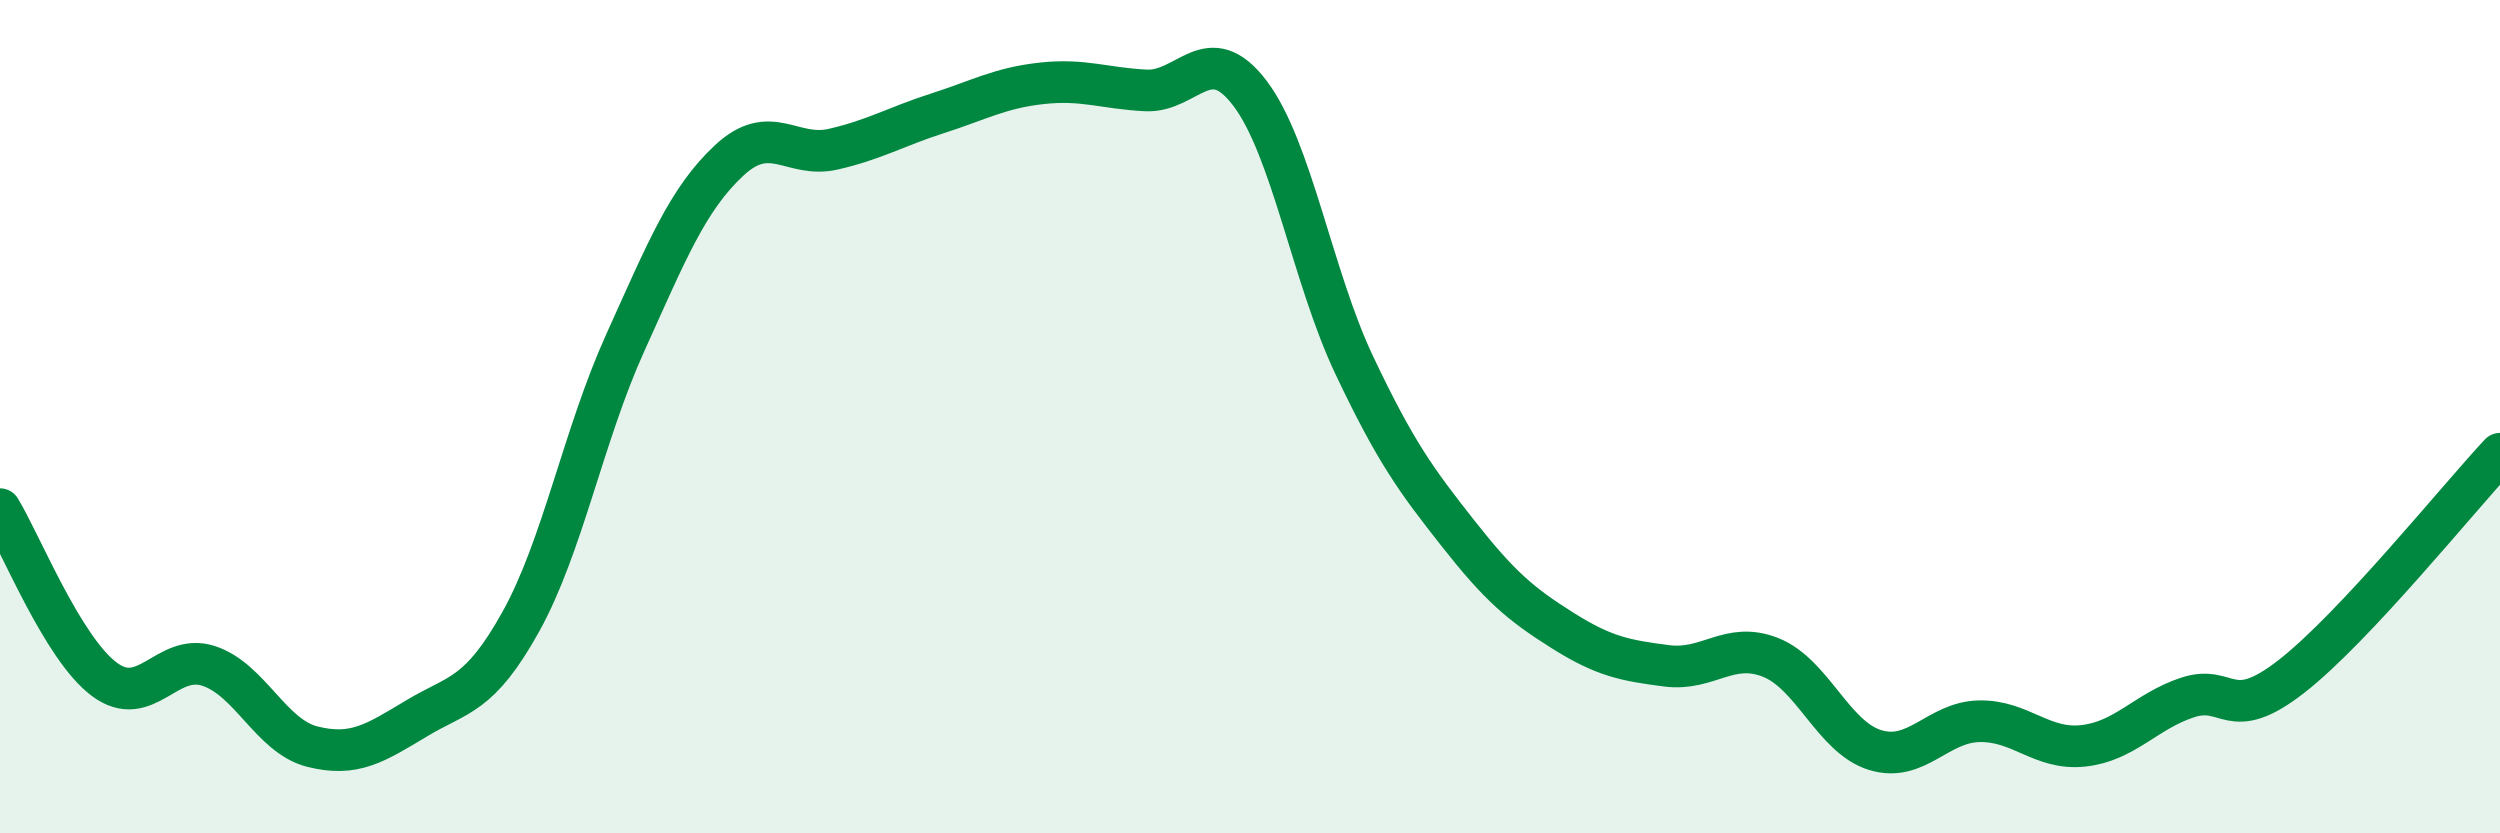 
    <svg width="60" height="20" viewBox="0 0 60 20" xmlns="http://www.w3.org/2000/svg">
      <path
        d="M 0,12.22 C 0.5,13.04 1.5,15.55 2.5,16.3 C 3.5,17.05 4,15.66 5,15.98 C 6,16.3 6.5,17.67 7.5,17.92 C 8.5,18.17 9,17.84 10,17.24 C 11,16.64 11.5,16.72 12.5,14.92 C 13.5,13.12 14,10.45 15,8.24 C 16,6.03 16.5,4.78 17.5,3.85 C 18.5,2.92 19,3.81 20,3.58 C 21,3.35 21.5,3.04 22.5,2.72 C 23.5,2.4 24,2.11 25,2 C 26,1.89 26.5,2.12 27.5,2.17 C 28.5,2.22 29,0.92 30,2.24 C 31,3.56 31.5,6.65 32.5,8.76 C 33.5,10.87 34,11.54 35,12.81 C 36,14.08 36.5,14.5 37.5,15.13 C 38.5,15.76 39,15.85 40,15.98 C 41,16.11 41.5,15.38 42.5,15.78 C 43.5,16.18 44,17.69 45,18 C 46,18.31 46.5,17.33 47.5,17.31 C 48.5,17.29 49,18.01 50,17.9 C 51,17.79 51.5,17.07 52.5,16.74 C 53.5,16.41 53.5,17.4 55,16.23 C 56.5,15.06 59,11.96 60,10.89L60 20L0 20Z"
        fill="#008740"
        opacity="0.1"
        stroke-linecap="round"
        stroke-linejoin="round"
      />
      <path
        d="M 0,12.22 C 0.5,13.04 1.5,15.55 2.5,16.3 C 3.5,17.05 4,15.66 5,15.98 C 6,16.3 6.5,17.67 7.5,17.92 C 8.5,18.17 9,17.84 10,17.24 C 11,16.64 11.5,16.72 12.5,14.92 C 13.5,13.12 14,10.45 15,8.24 C 16,6.03 16.5,4.78 17.5,3.85 C 18.5,2.92 19,3.81 20,3.58 C 21,3.35 21.5,3.04 22.5,2.72 C 23.5,2.4 24,2.11 25,2 C 26,1.89 26.5,2.12 27.5,2.17 C 28.5,2.22 29,0.92 30,2.24 C 31,3.56 31.5,6.65 32.5,8.76 C 33.5,10.87 34,11.54 35,12.81 C 36,14.08 36.5,14.5 37.5,15.13 C 38.5,15.76 39,15.85 40,15.98 C 41,16.11 41.5,15.38 42.5,15.78 C 43.5,16.18 44,17.69 45,18 C 46,18.31 46.5,17.33 47.5,17.31 C 48.5,17.29 49,18.01 50,17.9 C 51,17.79 51.5,17.07 52.5,16.74 C 53.5,16.41 53.5,17.4 55,16.23 C 56.5,15.06 59,11.96 60,10.89"
        stroke="#008740"
        stroke-width="1"
        fill="none"
        stroke-linecap="round"
        stroke-linejoin="round"
      />
    </svg>
  